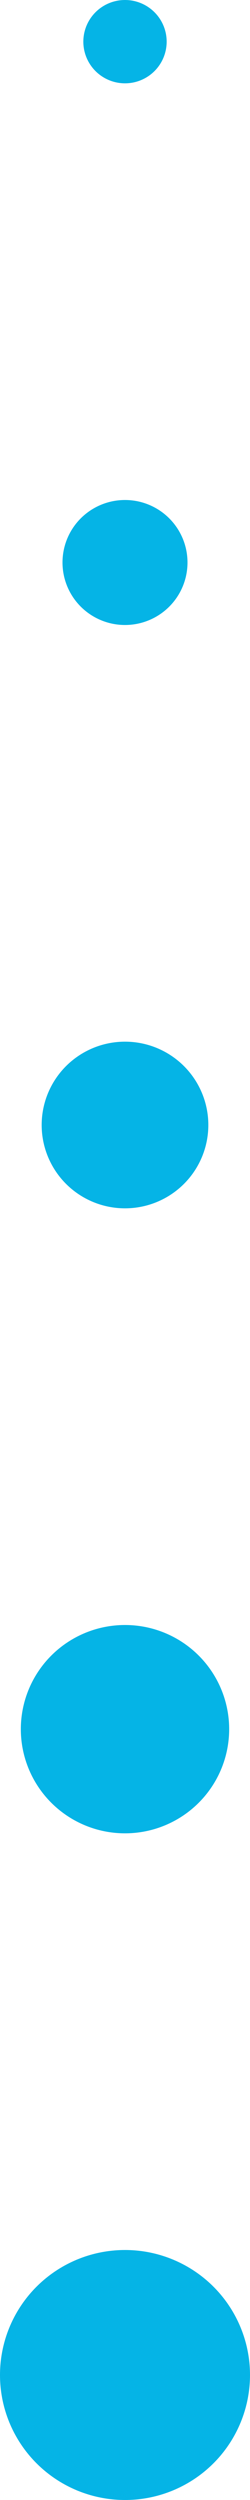 <svg width="6" height="60" viewBox="0 0 6 60" fill="none" xmlns="http://www.w3.org/2000/svg">
<circle cx="1" cy="1" r="1" transform="matrix(-4.37114e-08 1 1 4.37114e-08 2 0)" fill="#05B4E6"/>
<circle cx="1.5" cy="1.5" r="1.5" transform="matrix(-4.37114e-08 1 1 4.37114e-08 1.5 12)" fill="#05B4E6"/>
<circle cx="2" cy="2" r="2" transform="matrix(-4.37114e-08 1 1 4.37114e-08 1 25)" fill="#05B4E6"/>
<circle cx="2.5" cy="2.5" r="2.5" transform="matrix(-4.37114e-08 1 1 4.37114e-08 0.5 39)" fill="#05B4E6"/>
<circle cx="3" cy="3" r="3" transform="matrix(-4.37114e-08 1 1 4.37114e-08 0 54)" fill="#05B4E6"/>
</svg>
